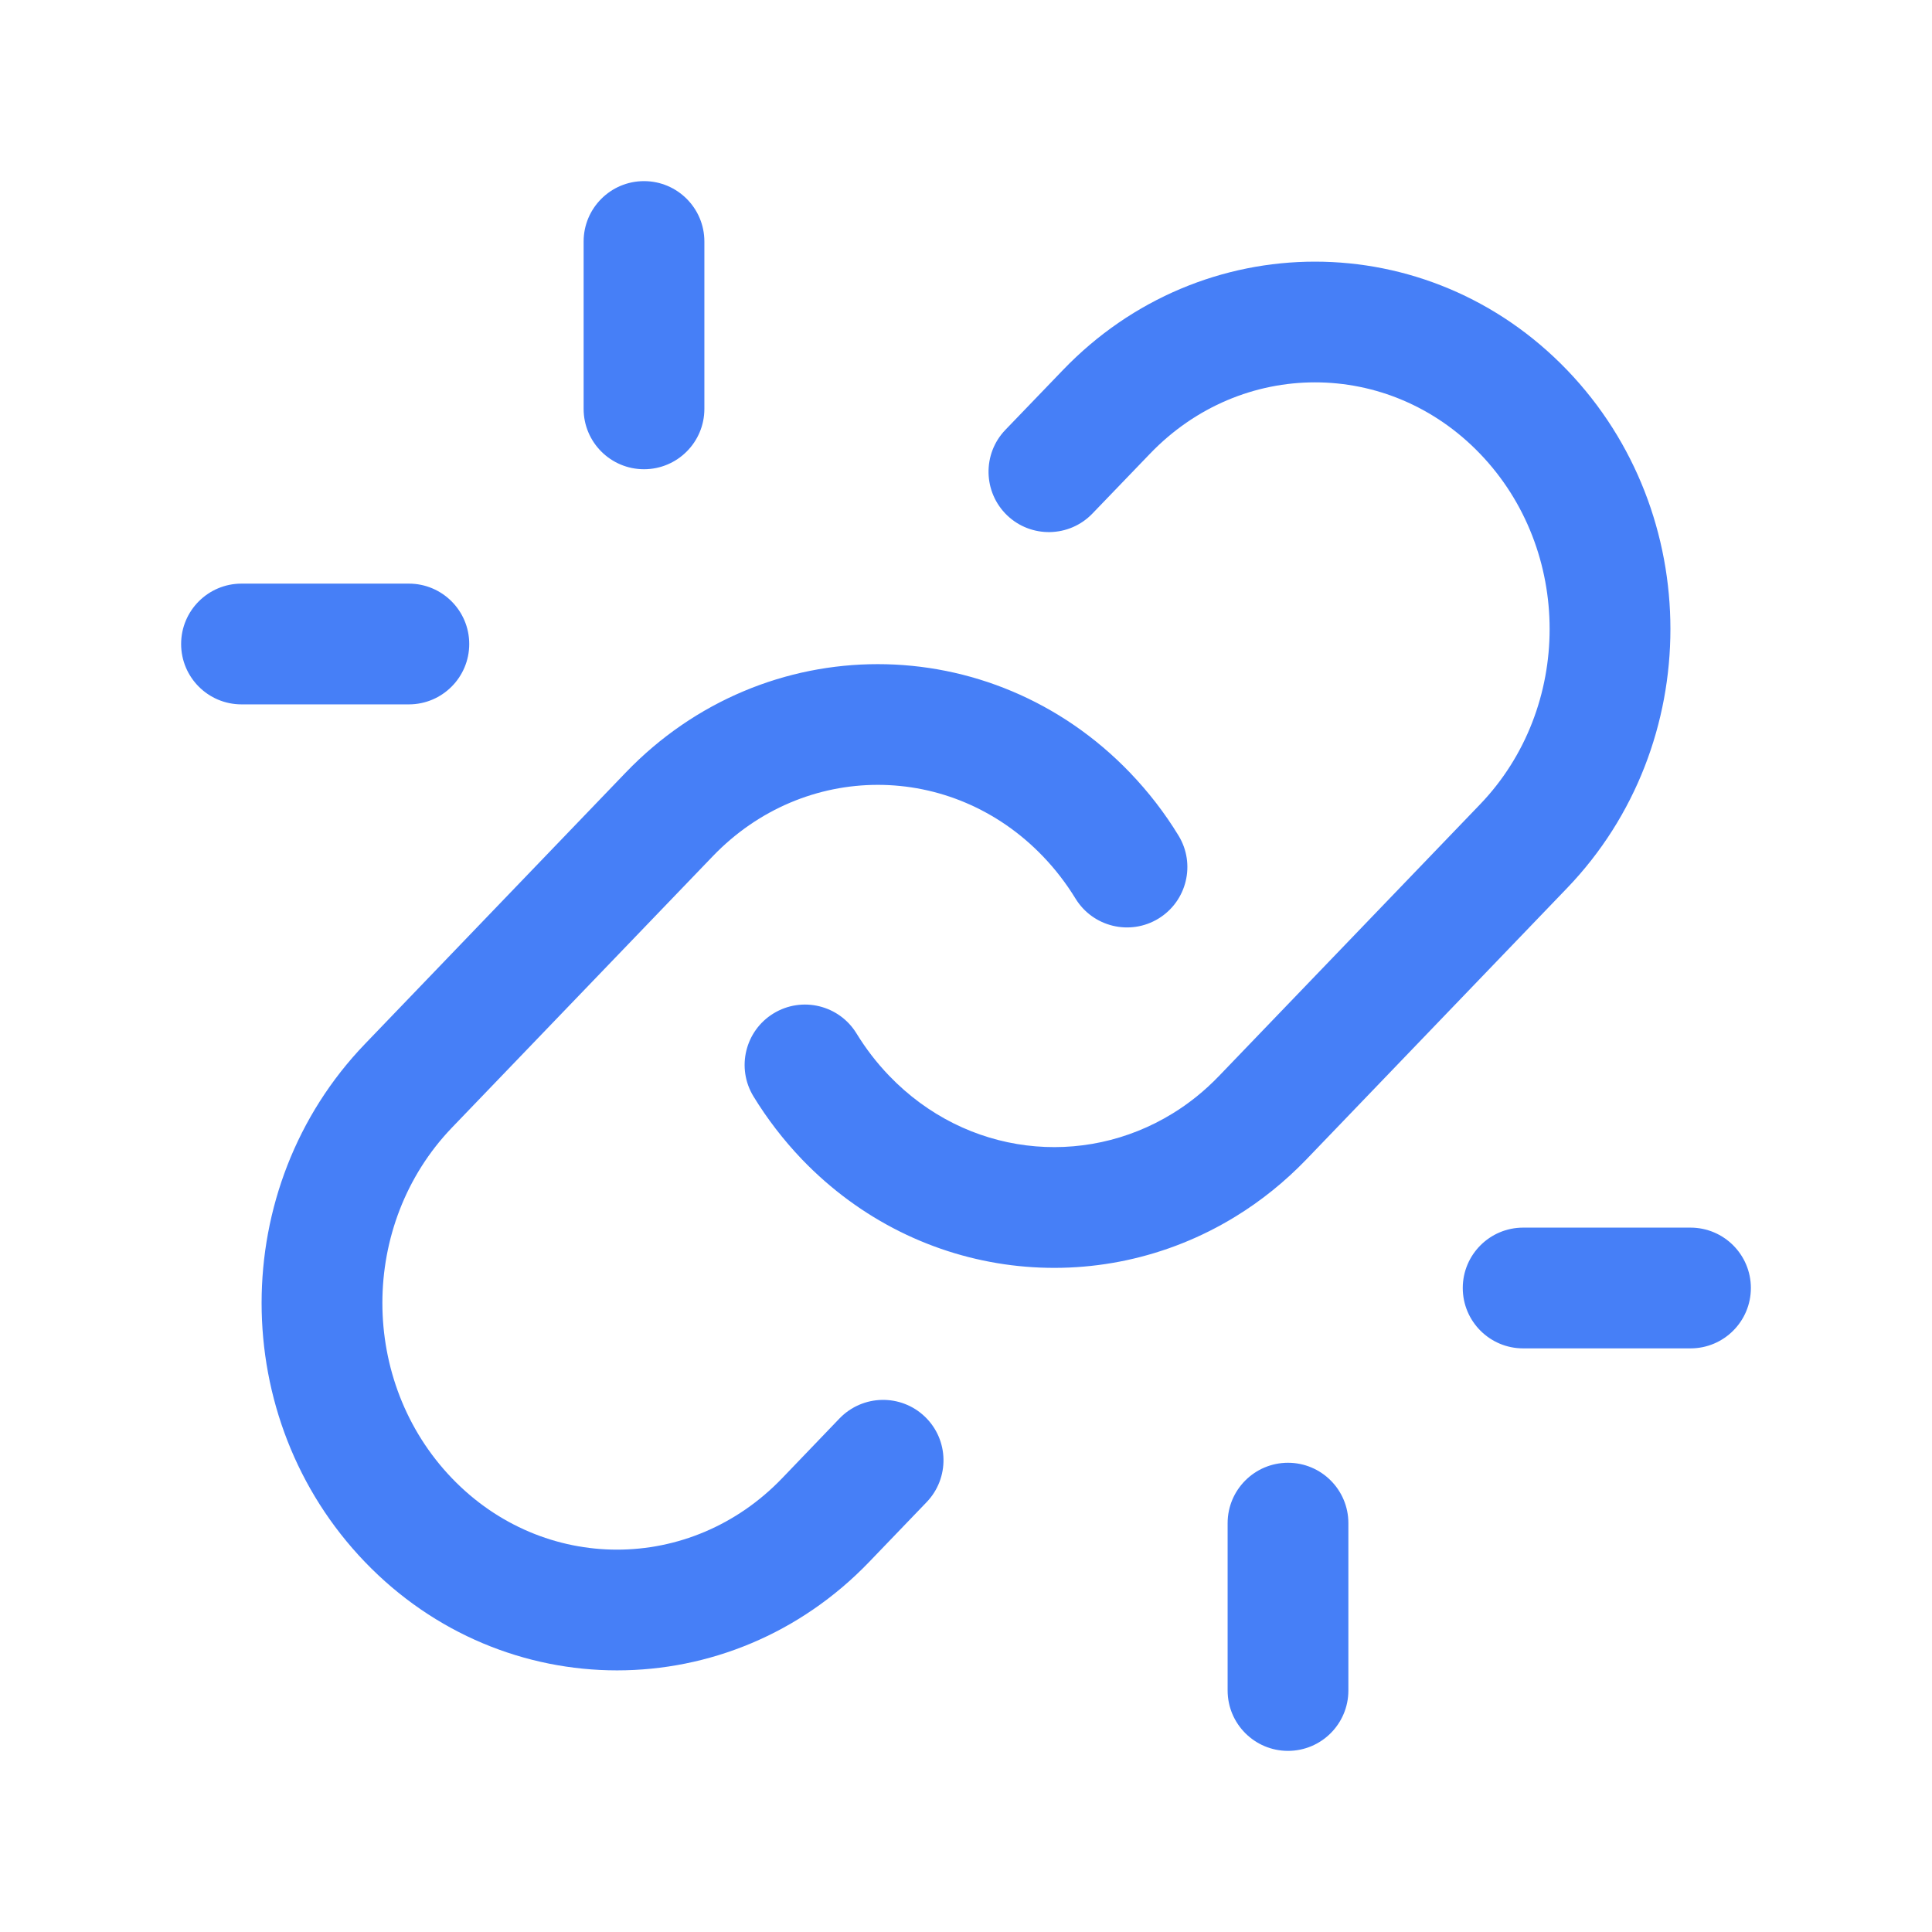 <svg xmlns="http://www.w3.org/2000/svg" viewBox="0 0 24 24" width="48" height="48" color="#467ff7" fill="none"><defs></defs><path fill="currentColor" d="M14.037,9.598 C14.269,9.84 14.471,10.102 14.64,10.38 C14.856,10.733 14.744,11.195 14.391,11.411 C14.037,11.627 13.576,11.515 13.36,11.162 C13.246,10.976 13.111,10.799 12.955,10.637 C11.819,9.454 9.99,9.454 8.854,10.637 L5.614,14.008 C4.462,15.208 4.462,17.164 5.614,18.363 C6.75,19.546 8.58,19.546 9.716,18.363 L10.429,17.62 C10.717,17.322 11.191,17.312 11.49,17.599 C11.789,17.886 11.798,18.361 11.511,18.66 L10.797,19.403 C9.071,21.199 6.259,21.199 4.533,19.403 C2.822,17.623 2.822,14.749 4.533,12.969 L7.772,9.598 C9.498,7.801 12.31,7.801 14.037,9.598 Z M19.468,4.598 C21.178,6.377 21.178,9.251 19.468,11.031 L16.228,14.403 C15.96,14.681 15.665,14.918 15.35,15.111 C13.648,16.158 11.418,15.916 9.963,14.403 C9.731,14.16 9.53,13.898 9.36,13.62 C9.144,13.266 9.256,12.805 9.609,12.589 C9.963,12.373 10.424,12.485 10.64,12.838 C10.754,13.024 10.889,13.201 11.045,13.363 C12.006,14.363 13.457,14.514 14.565,13.833 C14.771,13.707 14.967,13.55 15.146,13.363 L18.386,9.992 C19.538,8.792 19.538,6.836 18.386,5.637 C17.25,4.454 15.421,4.454 14.285,5.637 L13.571,6.379 C13.284,6.678 12.809,6.688 12.51,6.401 C12.212,6.114 12.202,5.639 12.489,5.34 L13.203,4.598 C14.929,2.801 17.741,2.801 19.468,4.598 Z M3,7.25 L5.079,7.25 C5.493,7.25 5.829,7.586 5.829,8 C5.829,8.414 5.493,8.75 5.079,8.75 L3,8.75 C2.586,8.75 2.25,8.414 2.25,8 C2.25,7.586 2.586,7.25 3,7.25 Z M16,18.171 C16.414,18.171 16.75,18.507 16.75,18.921 L16.75,21 C16.75,21.414 16.414,21.75 16,21.75 C15.586,21.75 15.25,21.414 15.25,21 L15.25,18.921 C15.25,18.507 15.586,18.171 16,18.171 Z M8.75,3 L8.75,5.079 C8.75,5.493 8.414,5.829 8,5.829 C7.586,5.829 7.25,5.493 7.25,5.079 L7.25,3 C7.25,2.586 7.586,2.25 8,2.25 C8.414,2.25 8.75,2.586 8.75,3 Z M18.171,16 C18.171,15.586 18.507,15.25 18.921,15.25 L21,15.25 C21.414,15.25 21.75,15.586 21.75,16 C21.75,16.414 21.414,16.75 21,16.75 L18.921,16.75 C18.507,16.75 18.171,16.414 18.171,16 Z"></path></svg>